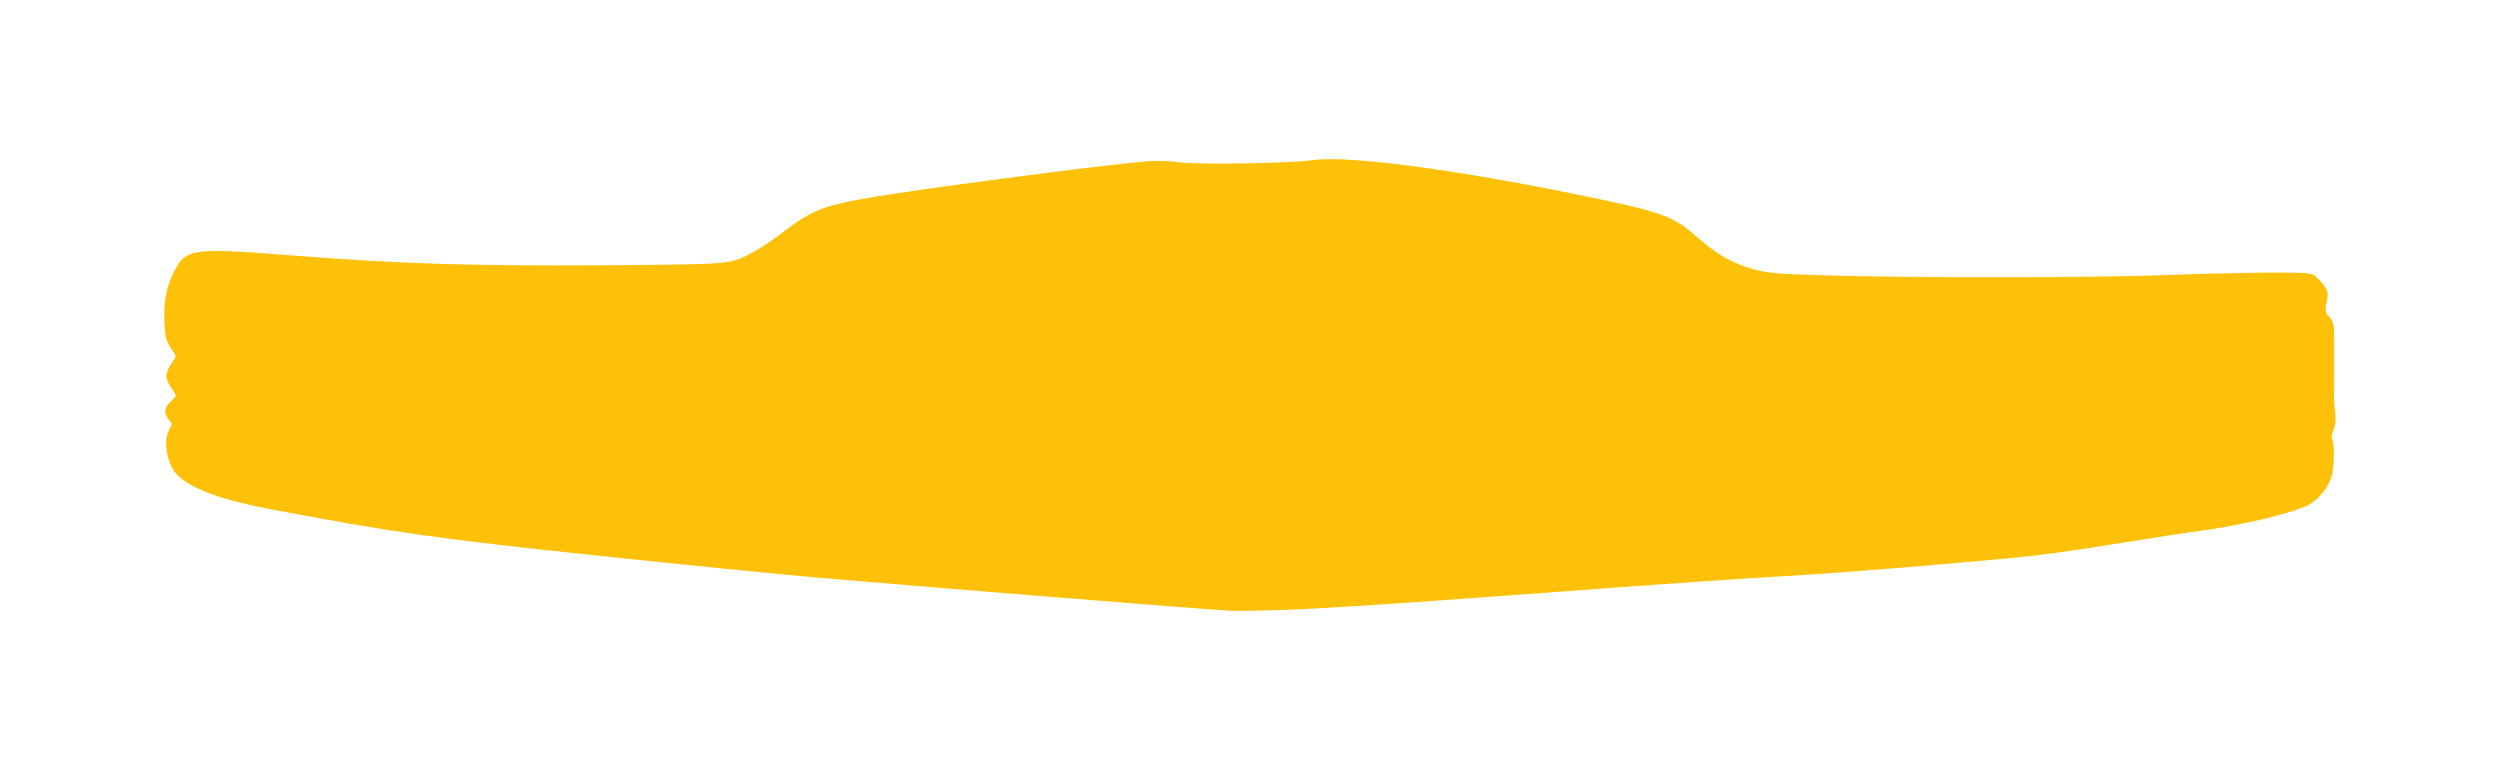 <?xml version="1.0" standalone="no"?>
<!DOCTYPE svg PUBLIC "-//W3C//DTD SVG 20010904//EN"
 "http://www.w3.org/TR/2001/REC-SVG-20010904/DTD/svg10.dtd">
<svg version="1.0" xmlns="http://www.w3.org/2000/svg"
 width="1280pt" height="395pt" viewBox="0 0 1280 395"
 preserveAspectRatio="xMidYMid meet">
<g transform="translate(0,395) scale(0.1,-0.1)"
fill="#ffc107" stroke="none">
<path d="M6720 3130 c-111 -16 -573 -24 -681 -11 -87 10 -129 10 -259 -4 -258
-26 -1072 -134 -1285 -170 -292 -49 -333 -66 -515 -205 -36 -27 -91 -64 -124
-81 -119 -64 -104 -62 -756 -67 -693 -4 -1053 7 -1590 49 -528 42 -558 38
-620 -84 -39 -78 -53 -154 -48 -258 3 -74 8 -93 31 -128 15 -22 27 -43 27 -45
0 -3 -11 -22 -25 -42 -31 -46 -31 -70 0 -116 14 -20 25 -40 25 -43 0 -4 -13
-19 -29 -34 -32 -30 -33 -59 -3 -94 14 -16 14 -21 -1 -46 -36 -61 -10 -189 48
-240 80 -70 226 -122 480 -170 624 -118 853 -150 1665 -236 437 -46 953 -98
1145 -114 577 -50 1972 -162 2095 -168 63 -3 252 2 420 11 304 16 512 31 1530
106 294 22 693 49 885 60 325 19 954 71 1279 105 77 9 277 37 445 65 168 27
329 52 356 55 238 30 514 94 603 139 53 27 104 90 121 151 13 48 14 164 2 184
-6 8 -3 27 6 50 11 25 13 51 9 91 -4 30 -7 65 -6 78 1 12 1 52 1 90 0 37 0
117 0 178 1 103 -1 112 -24 140 -23 27 -24 33 -15 76 9 40 8 51 -8 79 -10 17
-32 41 -47 53 -27 20 -39 21 -265 20 -131 -1 -365 -7 -522 -13 -335 -13 -1315
-14 -1720 -1 -234 7 -299 12 -363 29 -107 28 -197 78 -292 162 -132 117 -174
132 -650 229 -626 127 -1154 195 -1325 170z"/>
</g>
</svg>

